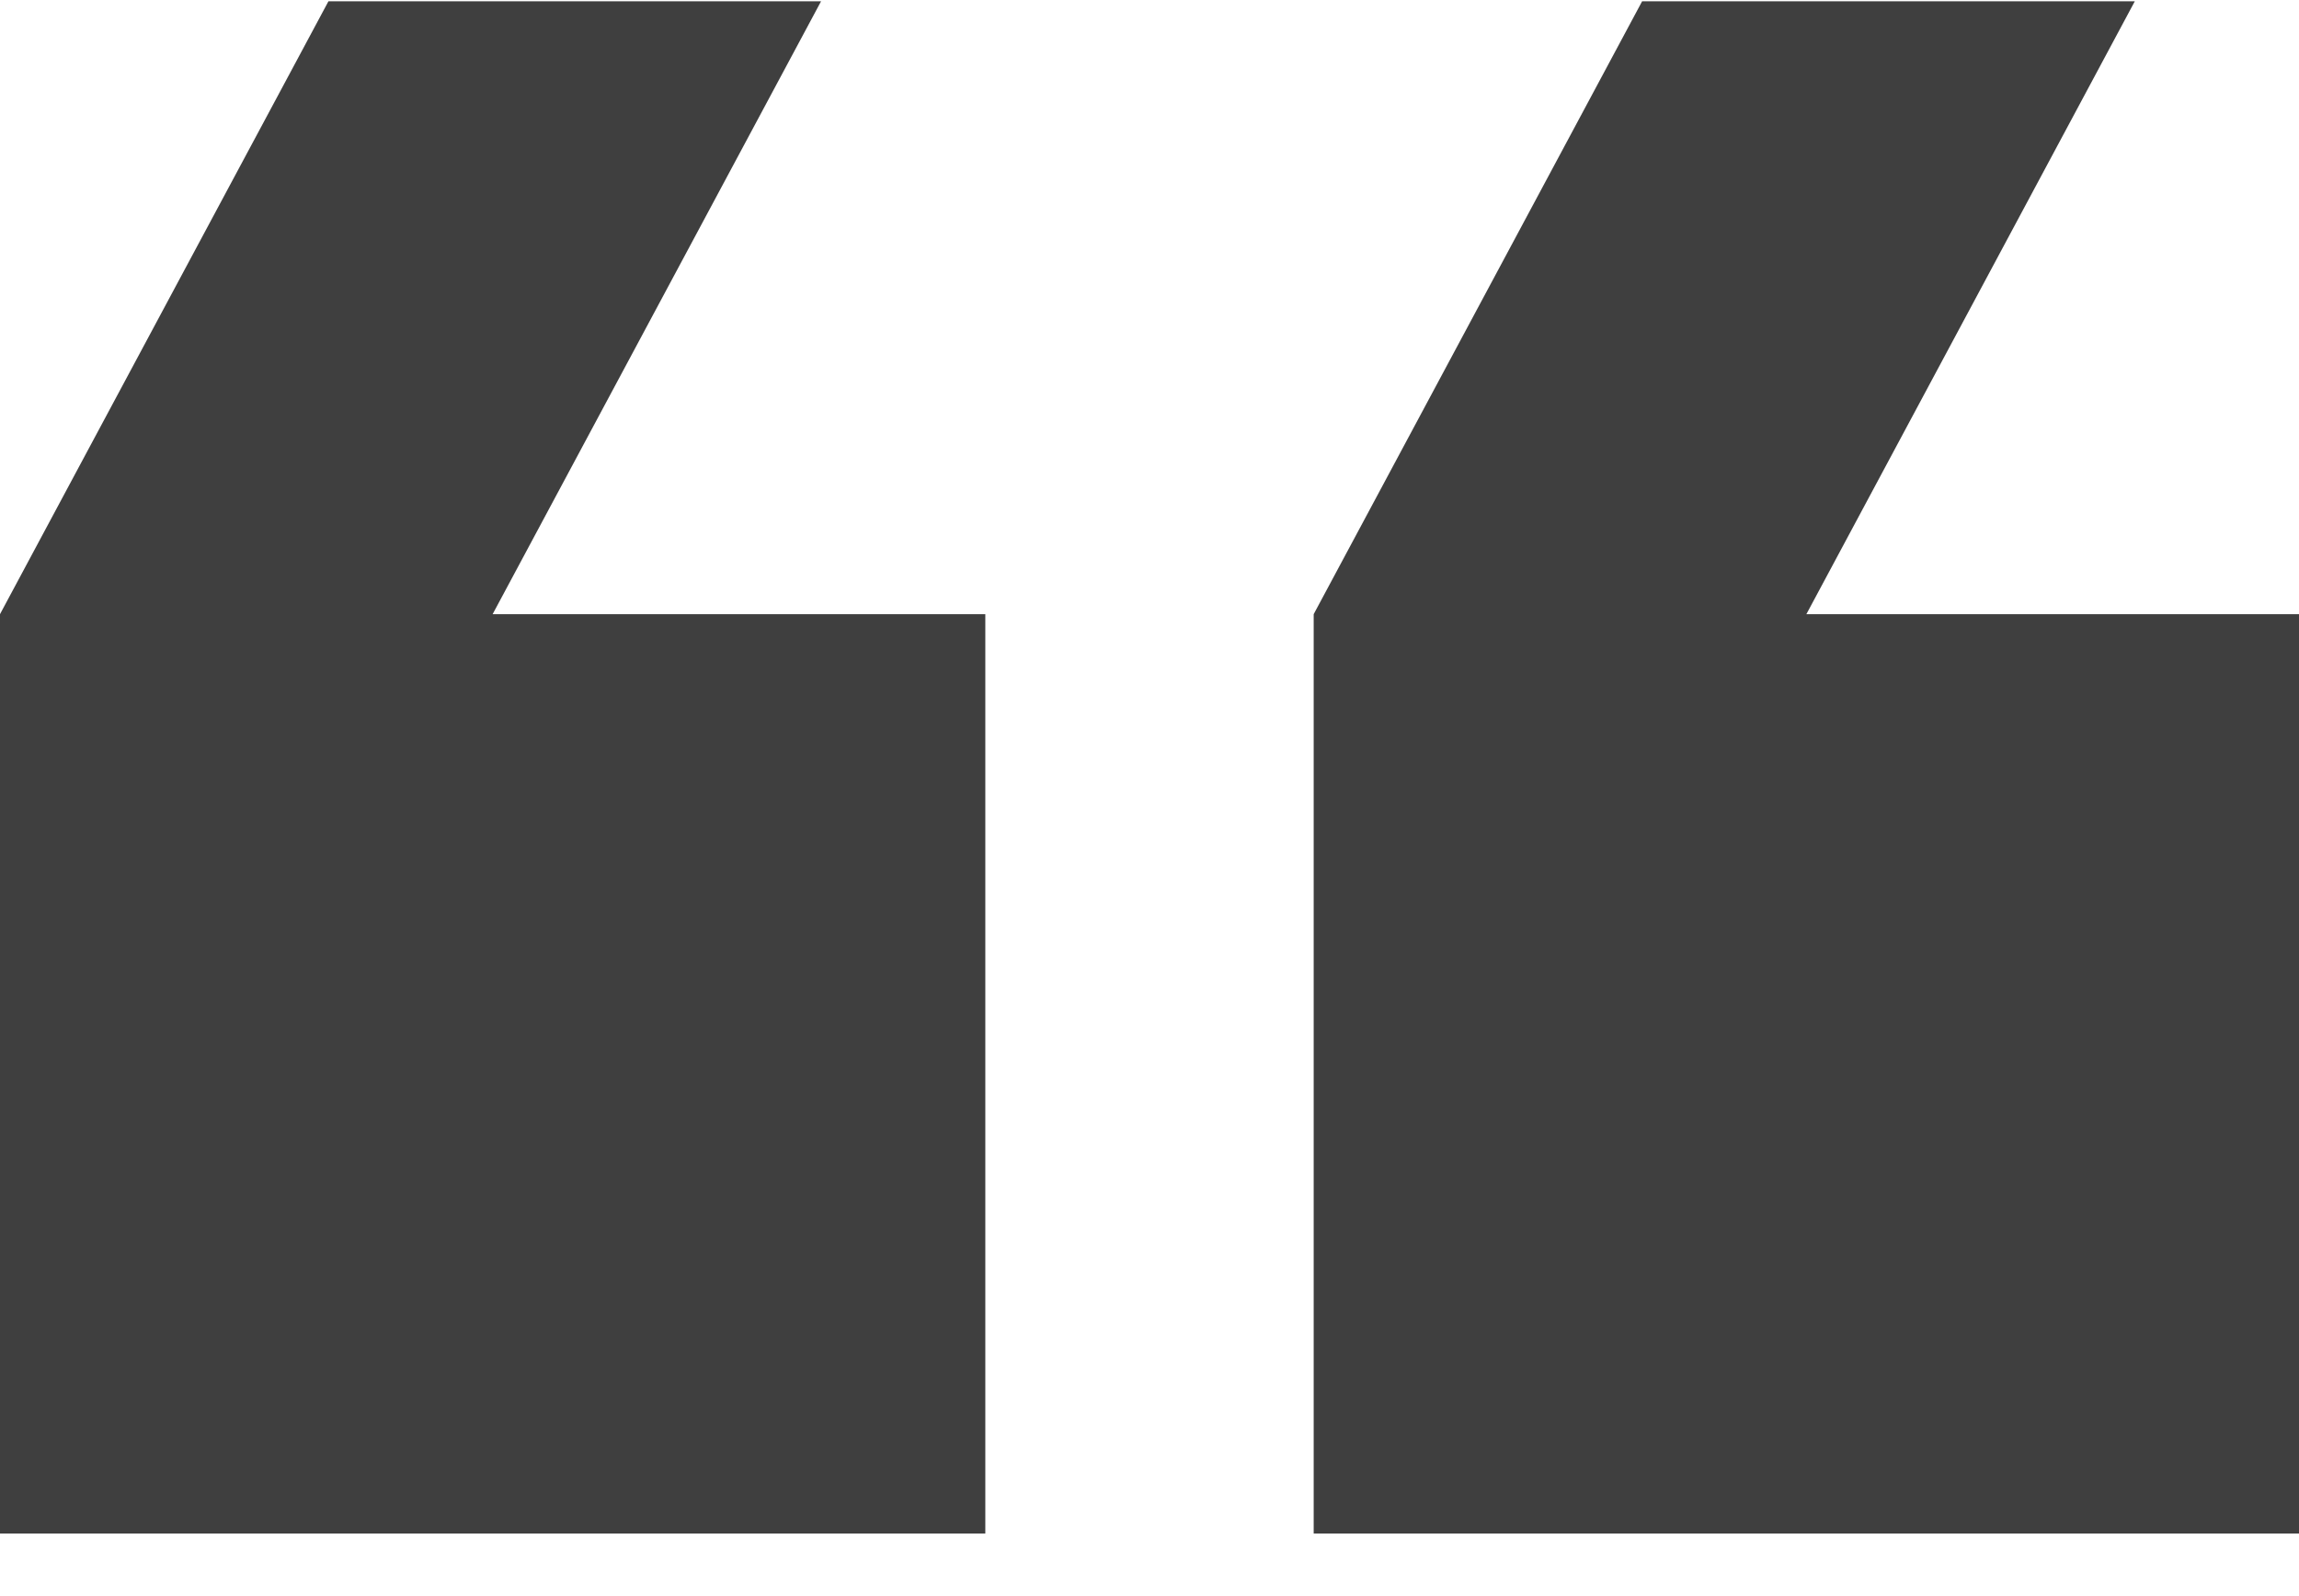 <svg width="36" height="25" viewBox="0 0 36 25" fill="none" xmlns="http://www.w3.org/2000/svg">
<path d="M33.429 0.02H25.714L20.571 9.62V24.02H36V9.62H28.286L33.429 0.02ZM12.857 0.02H5.143L0 9.62V24.02H15.429V9.62H7.714L12.857 0.02Z" fill="#3F3F3F"/>
</svg>
